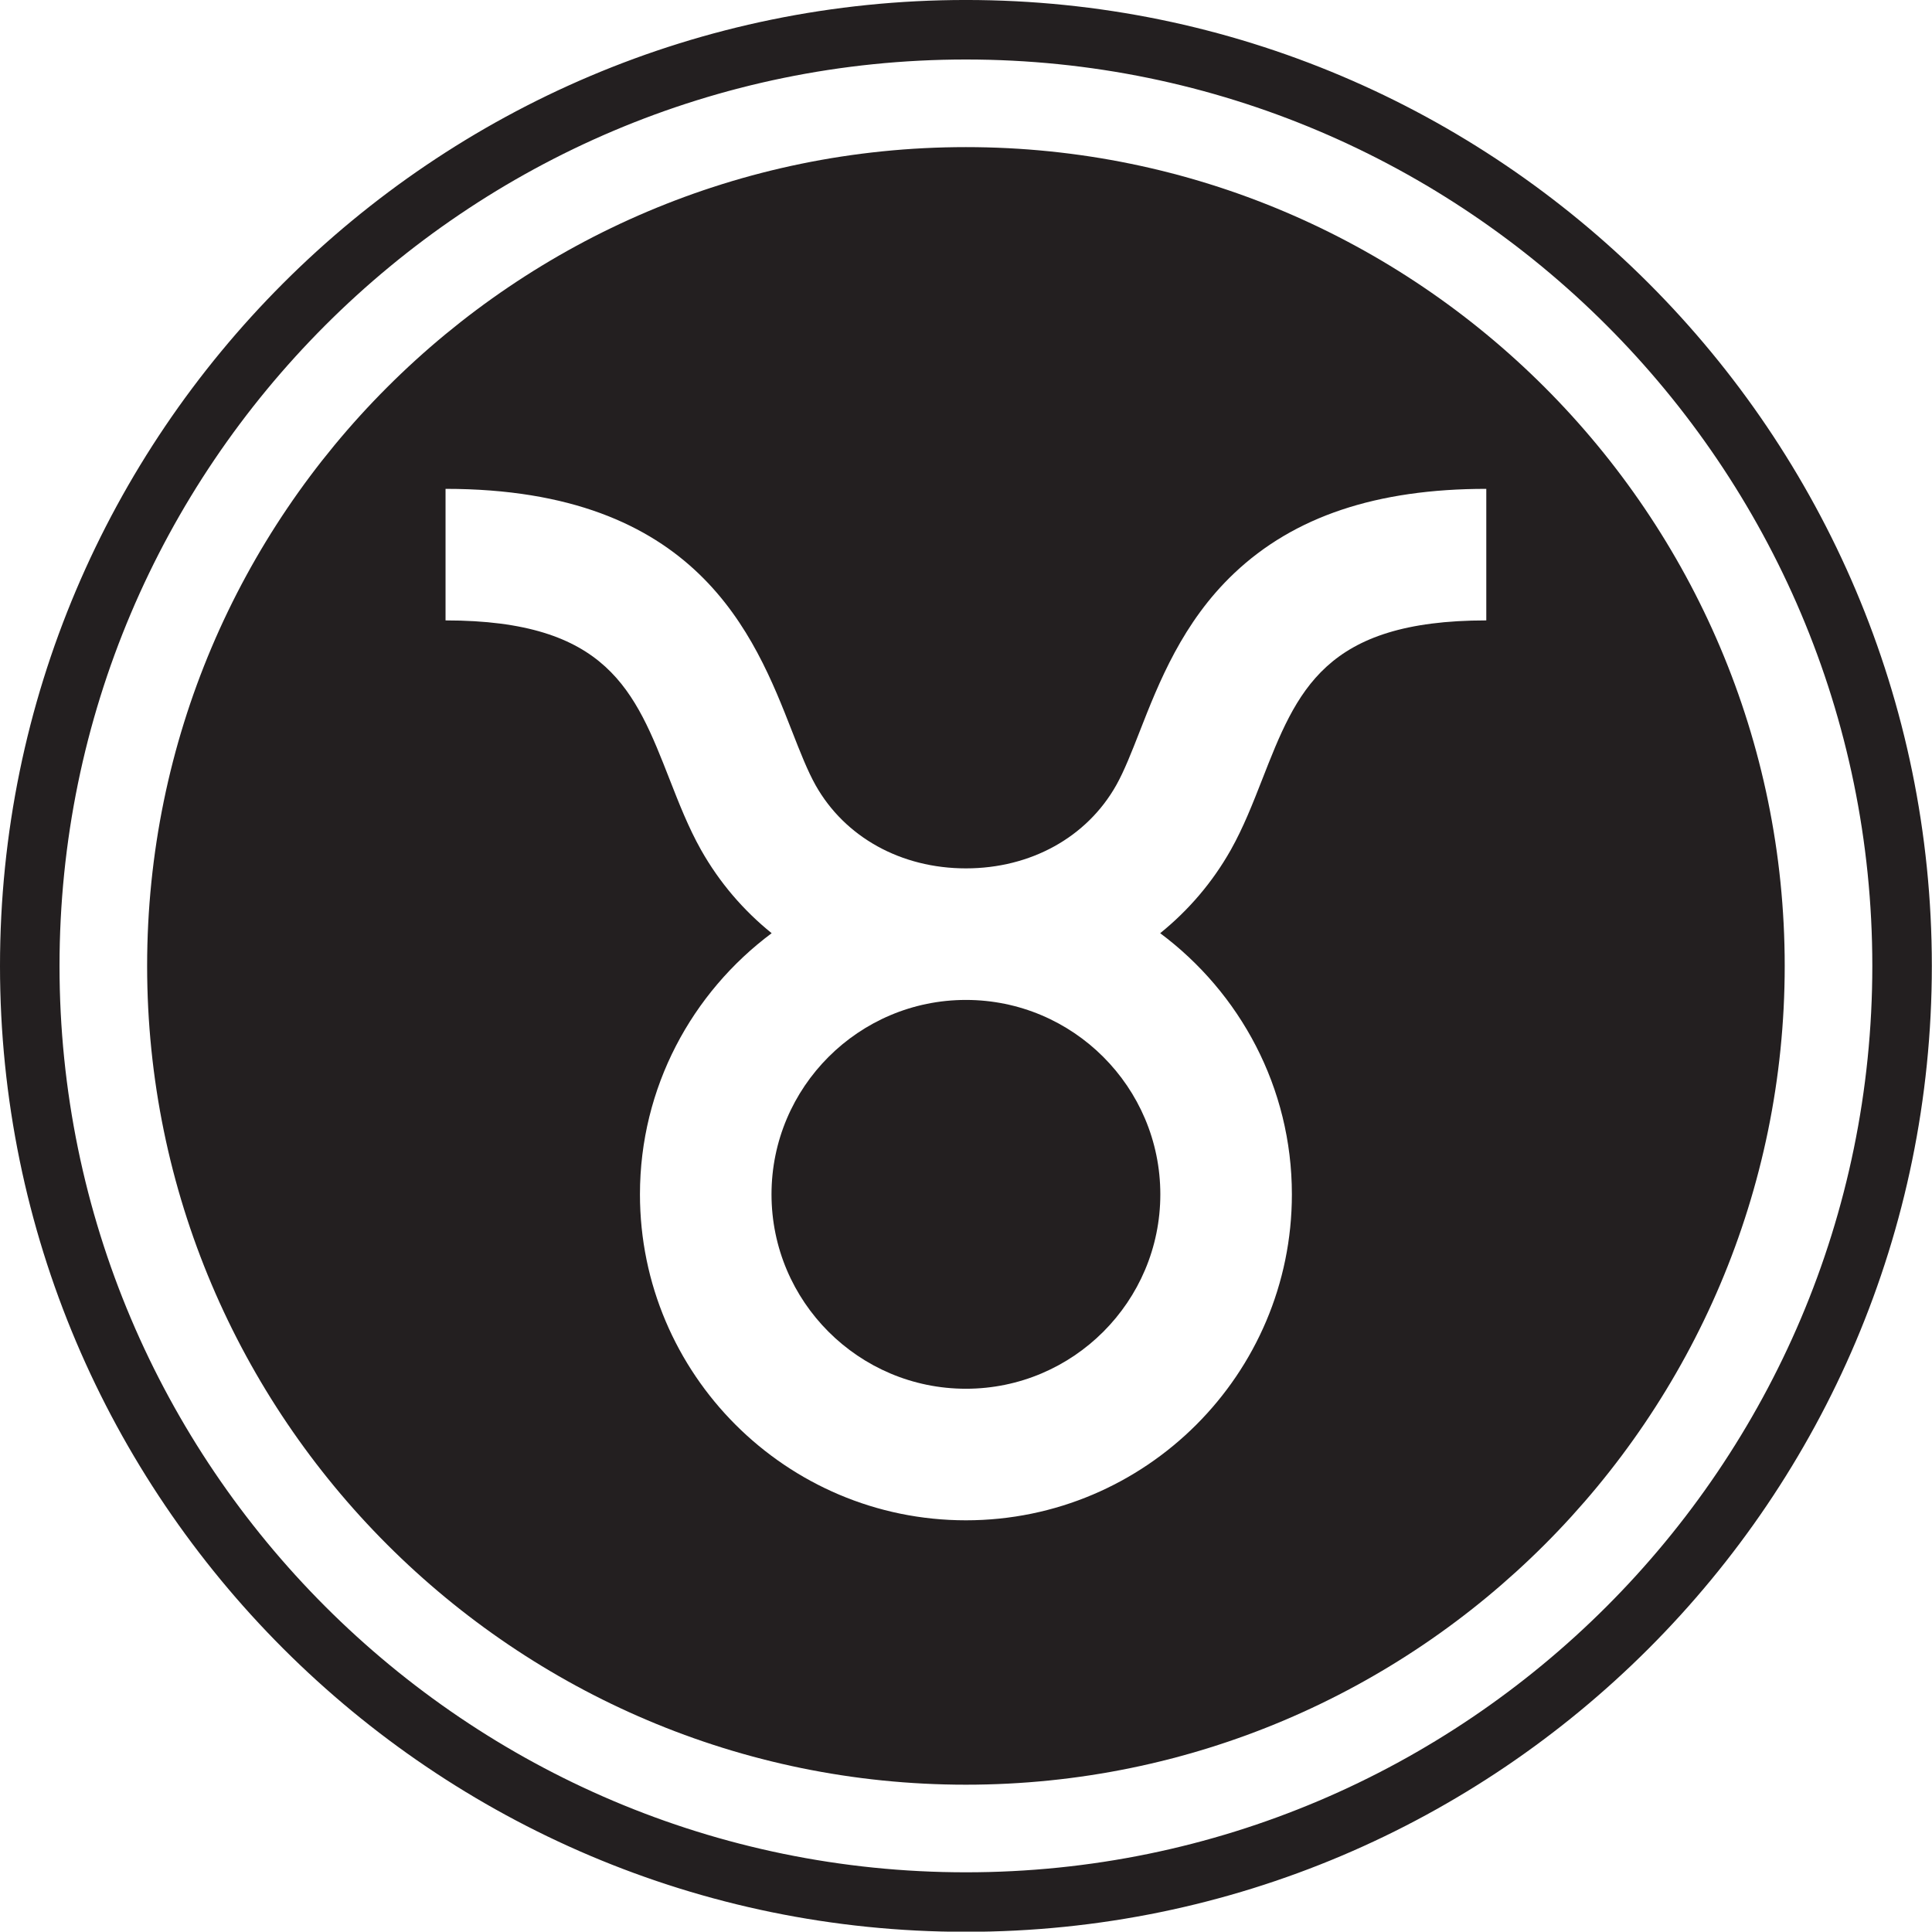 <?xml version="1.0" encoding="UTF-8"?><svg xmlns="http://www.w3.org/2000/svg" xmlns:xlink="http://www.w3.org/1999/xlink" height="554.4" preserveAspectRatio="xMidYMid meet" version="1.0" viewBox="0.0 0.0 554.5 554.4" width="554.5" zoomAndPan="magnify"><defs><clipPath id="a"><path d="M 0 0 L 554.461 0 L 554.461 554.449 L 0 554.449 Z M 0 0"/></clipPath></defs><g><g id="change1_1"><path d="M 426.578 178.062 C 380.117 178.062 372.234 198.219 362.25 223.738 C 359.59 230.523 356.844 237.547 353.254 243.922 C 347.969 253.289 341.062 261.309 332.98 267.836 C 355.867 284.906 370.781 312.102 370.781 342.785 C 370.781 394.371 328.812 436.34 277.227 436.34 C 225.641 436.34 183.672 394.371 183.672 342.785 C 183.672 312.102 198.586 284.906 221.473 267.836 C 213.387 261.309 206.48 253.289 201.199 243.922 C 197.605 237.547 194.859 230.527 192.203 223.738 C 182.219 198.219 174.332 178.062 127.875 178.062 L 127.875 140.305 C 200.105 140.305 216.512 182.234 227.363 209.98 C 229.645 215.812 231.801 221.316 234.09 225.379 C 242.512 240.312 258.637 249.23 277.227 249.23 C 295.812 249.23 311.941 240.312 320.359 225.379 C 322.648 221.316 324.805 215.809 327.086 209.977 C 332.559 195.992 339.367 178.59 354.215 164.531 C 371.43 148.227 395.102 140.305 426.578 140.305 Z M 277.227 42.223 C 147.648 42.223 42.227 147.645 42.227 277.227 C 42.227 406.805 147.648 512.223 277.227 512.223 C 406.805 512.223 512.227 406.805 512.227 277.227 C 512.227 147.645 406.805 42.223 277.227 42.223" fill="#231f20"/></g><g id="change1_2"><path d="M 277.227 286.988 C 246.461 286.988 221.43 312.02 221.43 342.785 C 221.43 373.551 246.461 398.582 277.227 398.582 C 307.992 398.582 333.023 373.551 333.023 342.785 C 333.023 312.02 307.992 286.988 277.227 286.988" fill="#231f20"/></g><g clip-path="url(#a)" id="change1_3"><path d="M 539.469 311.789 C 540.949 300.473 541.727 288.938 541.727 277.227 C 541.727 288.938 540.949 300.473 539.469 311.789 Z M 12.73 277.227 C 12.73 131.379 131.383 12.727 277.227 12.727 C 131.383 12.727 12.73 131.379 12.73 277.227 C 12.73 423.066 131.383 541.719 277.227 541.719 C 131.383 541.719 12.73 423.066 12.73 277.227 Z M 530.367 353.93 C 529.977 355.227 529.574 356.516 529.16 357.801 C 529.574 356.516 529.977 355.227 530.367 353.93 Z M 537.77 322.898 C 537.242 325.906 536.664 328.895 536.035 331.863 C 536.664 328.895 537.242 325.906 537.77 322.898 Z M 277.227 537.367 C 133.781 537.367 17.082 420.668 17.082 277.227 C 17.082 133.781 133.781 17.078 277.227 17.078 C 420.672 17.078 537.371 133.781 537.371 277.227 C 537.371 420.668 420.672 537.367 277.227 537.367 Z M 277.227 -0.004 C 124.363 -0.004 0 124.359 0 277.227 C 0 430.086 124.363 554.449 277.227 554.449 C 430.09 554.449 554.453 430.086 554.453 277.227 C 554.453 124.359 430.09 -0.004 277.227 -0.004" fill="#231f20"/></g></g></svg>